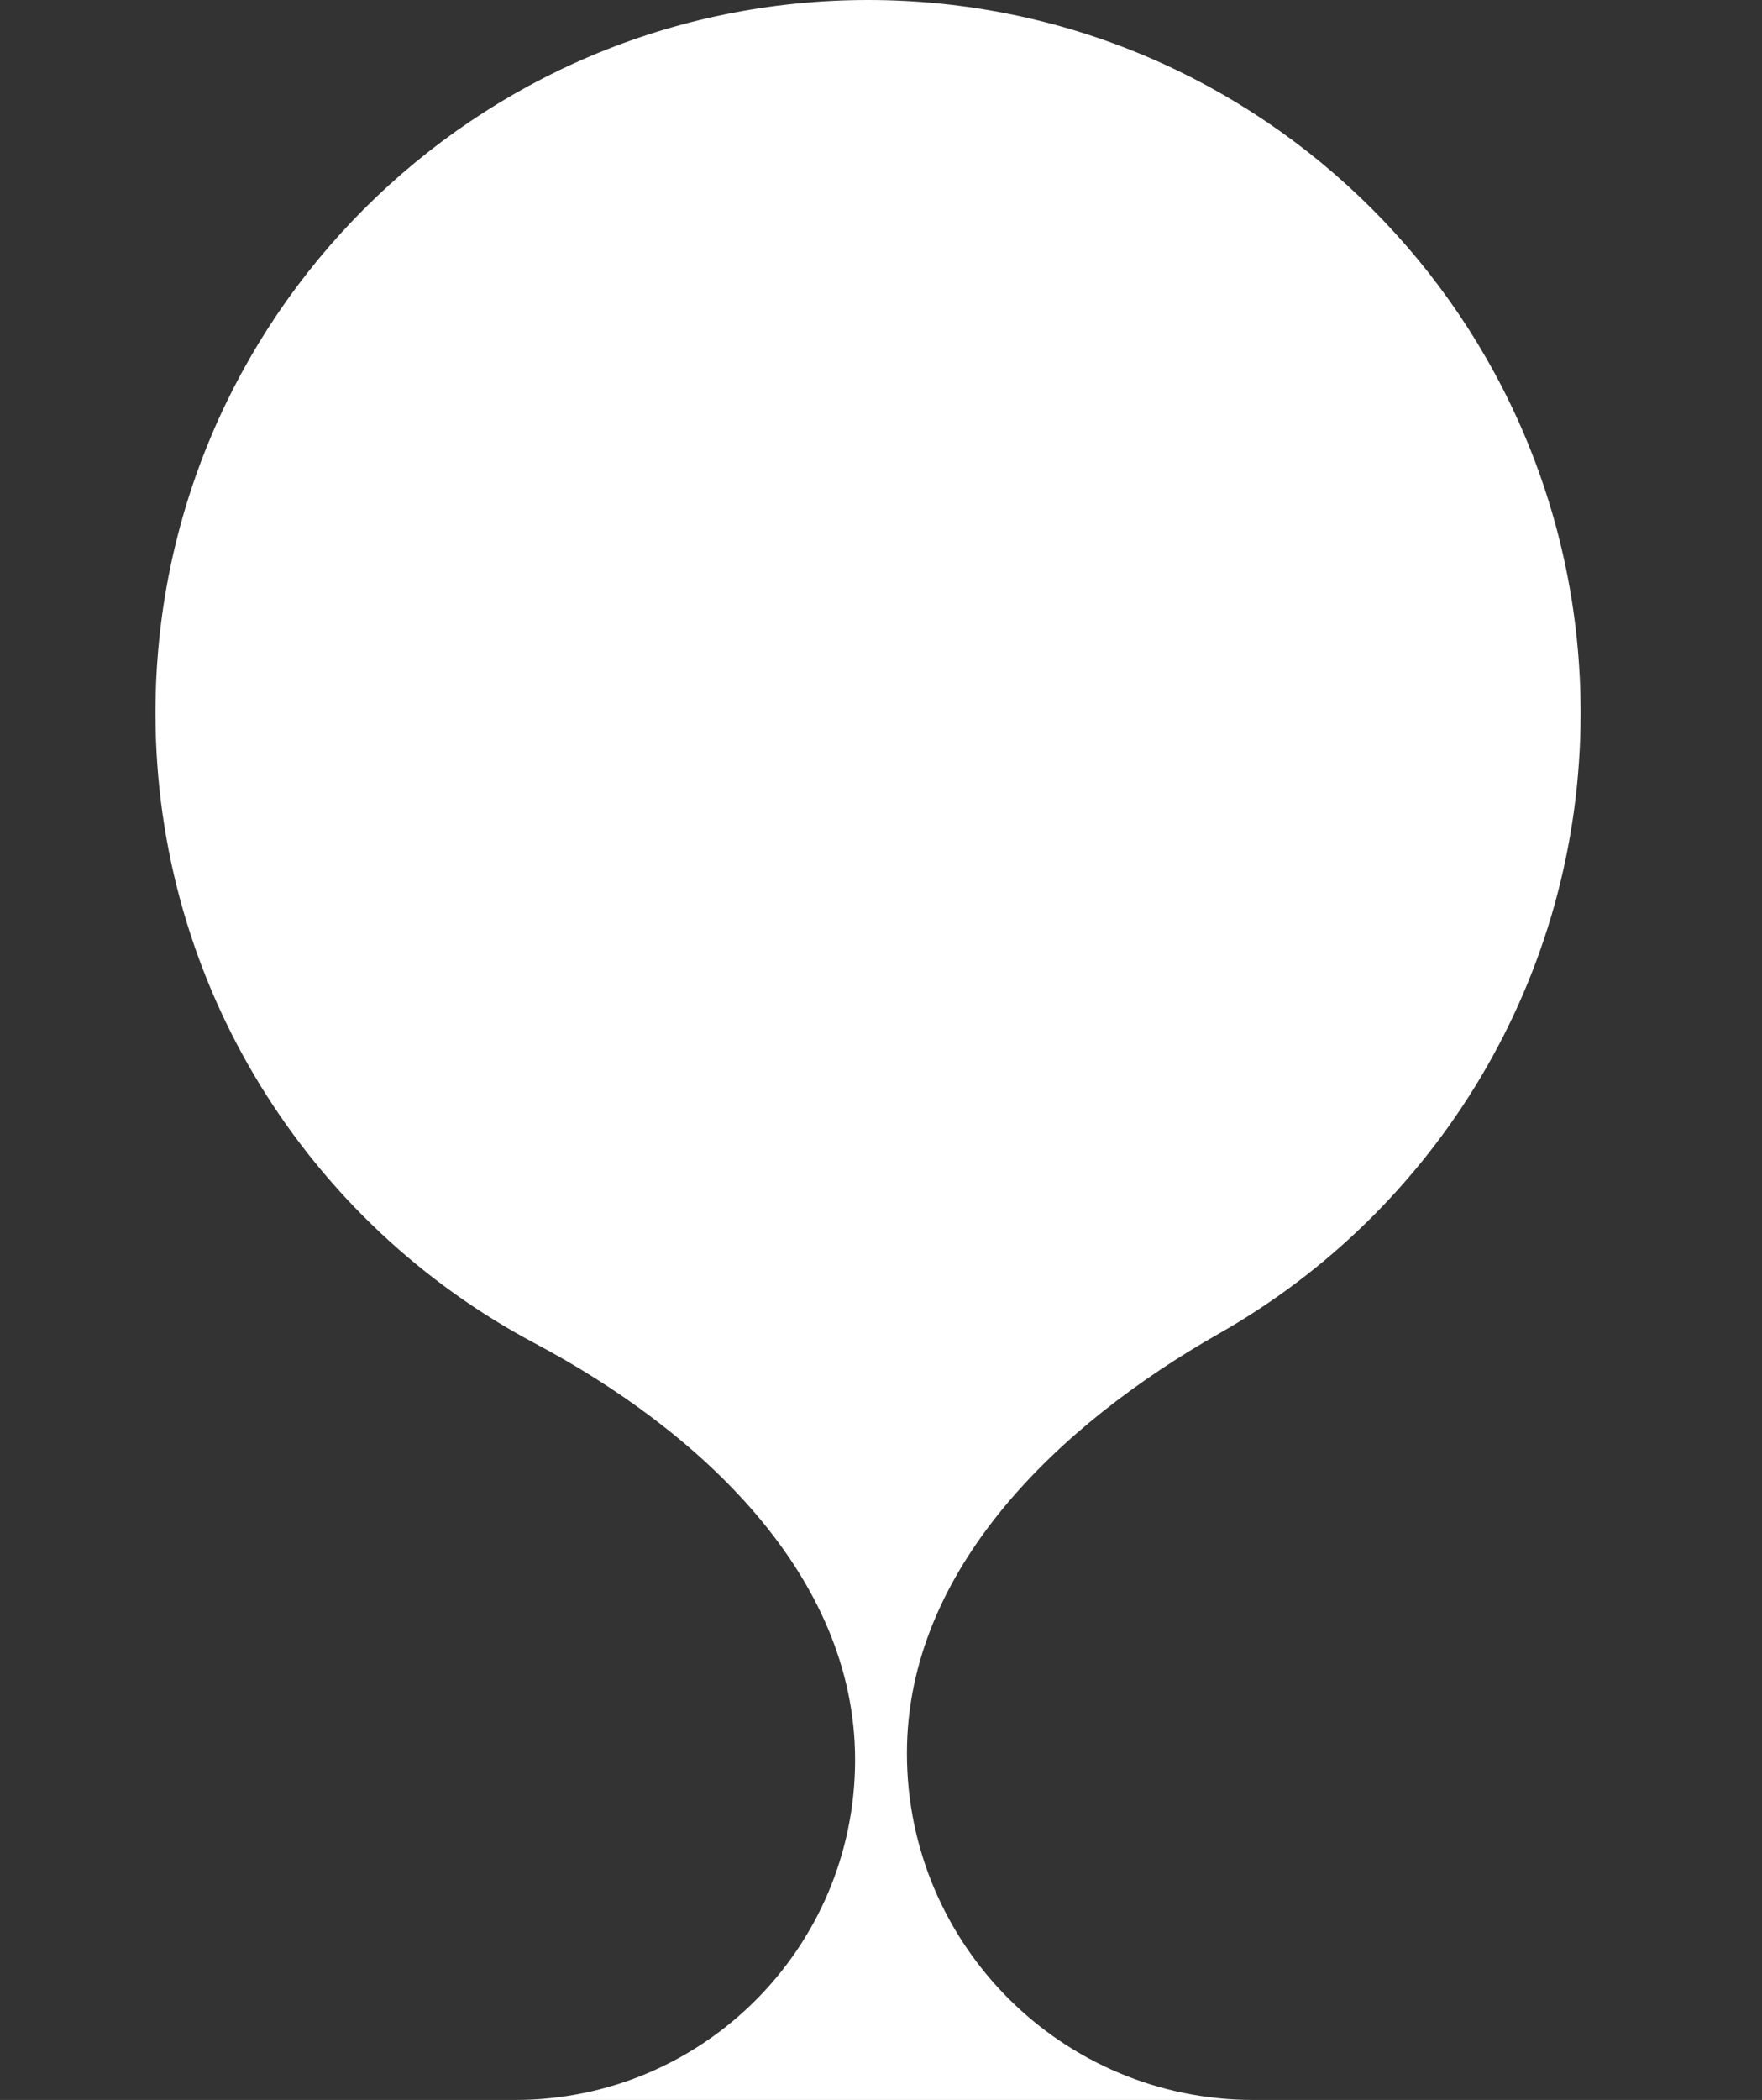 <svg width="68" height="81" viewBox="0 0 68 81" fill="none" xmlns="http://www.w3.org/2000/svg">
<rect x="0" y="0" width="68" height="81" fill="#333333" stroke="none"/>
<path d="M0.462 81H67.538C67.525 81 67.513 81 67.5 81H48.37C40.986 81 35 75.014 35 67.63C35 60.525 40.874 54.94 47.054 51.433C55.382 46.707 61 37.759 61 27.5C61 12.312 48.688 -0 33.5 -0C18.312 -0 6 12.312 6 27.5C6 38.039 11.929 47.194 20.634 51.811C26.954 55.162 33 60.728 33 67.882C33 75.127 27.127 81 19.882 81H0.5C0.487 81 0.475 81 0.462 81Z" fill="white"/>
</svg>
